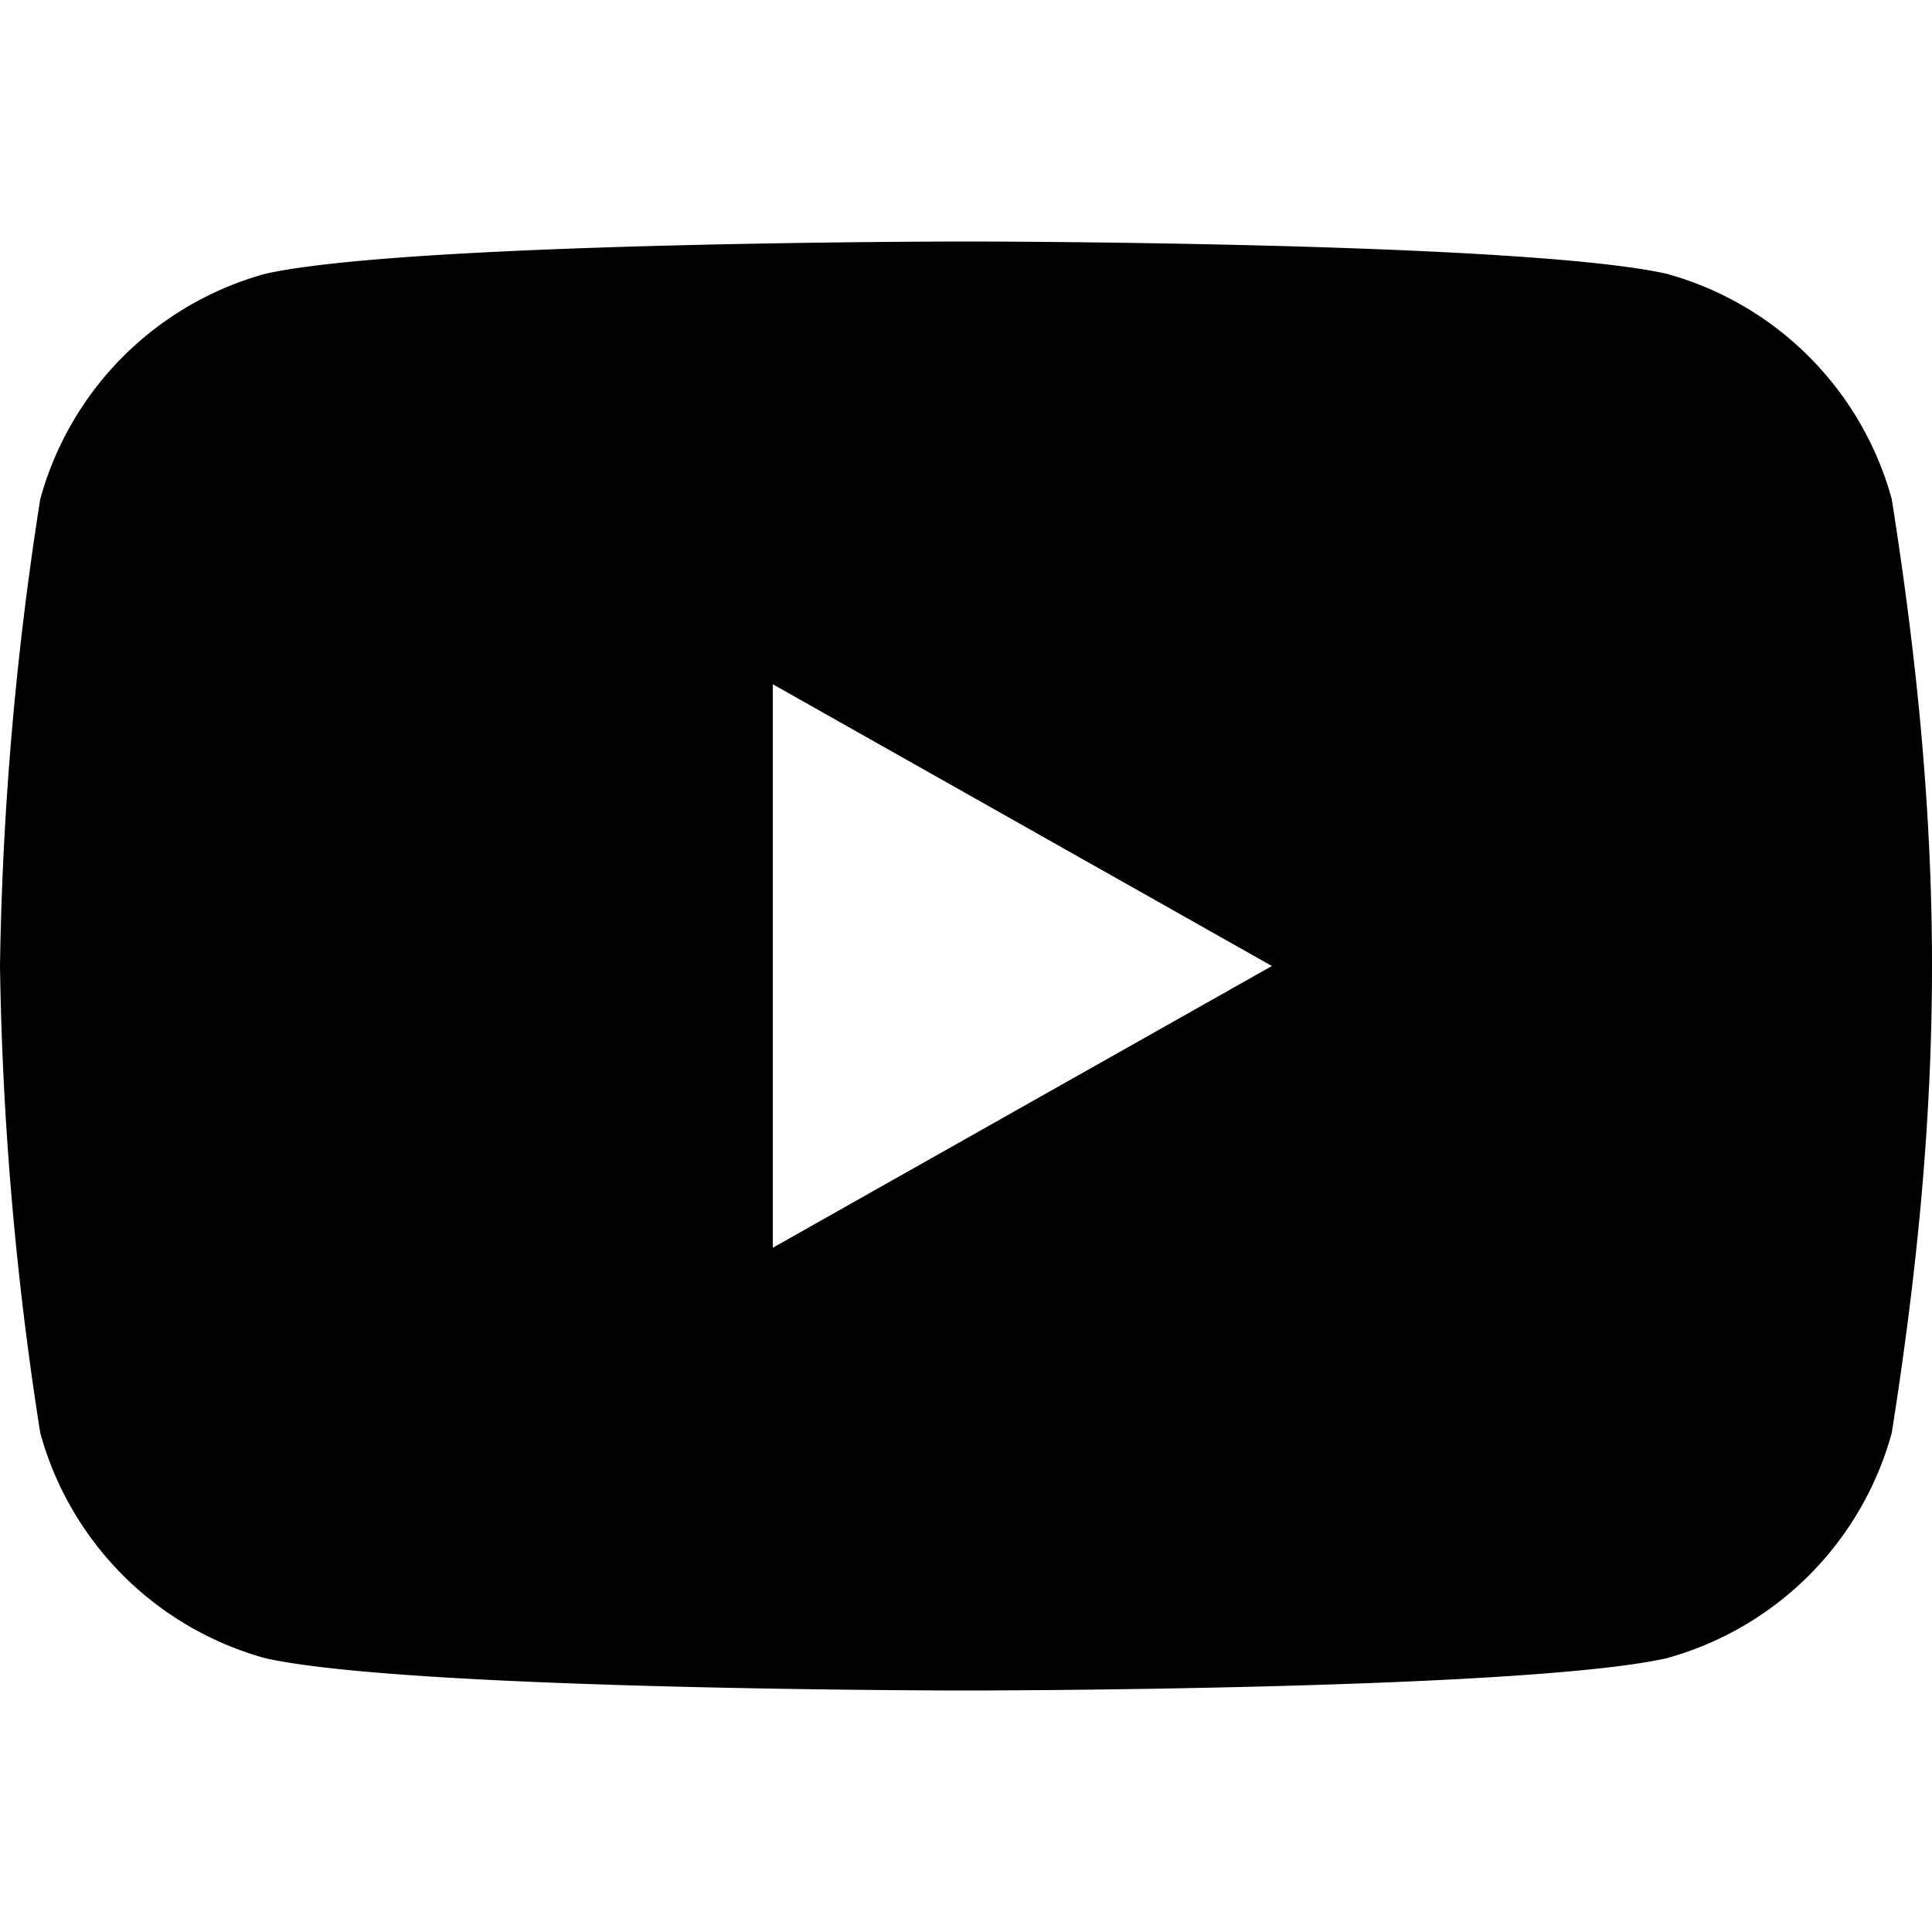 <svg viewBox="0 0 24 24" xmlns="http://www.w3.org/2000/svg"><path fill="currentColor" d="M23.5 6.2a4 4 0 0 0-2.8-2.8C18.9 3 12 3 12 3s-6.9 0-8.7.4A4 4 0 0 0 .5 6.2 41 41 0 0 0 0 12a41 41 0 0 0 .5 5.8 4 4 0 0 0 2.8 2.8C5.1 21 12 21 12 21s6.9 0 8.7-.4a4 4 0 0 0 2.8-2.8c.3-1.9.5-3.8.5-5.8s-.2-3.9-.5-5.8ZM9.6 15.5V8.5L15.8 12l-6.2 3.5Z"/></svg>
